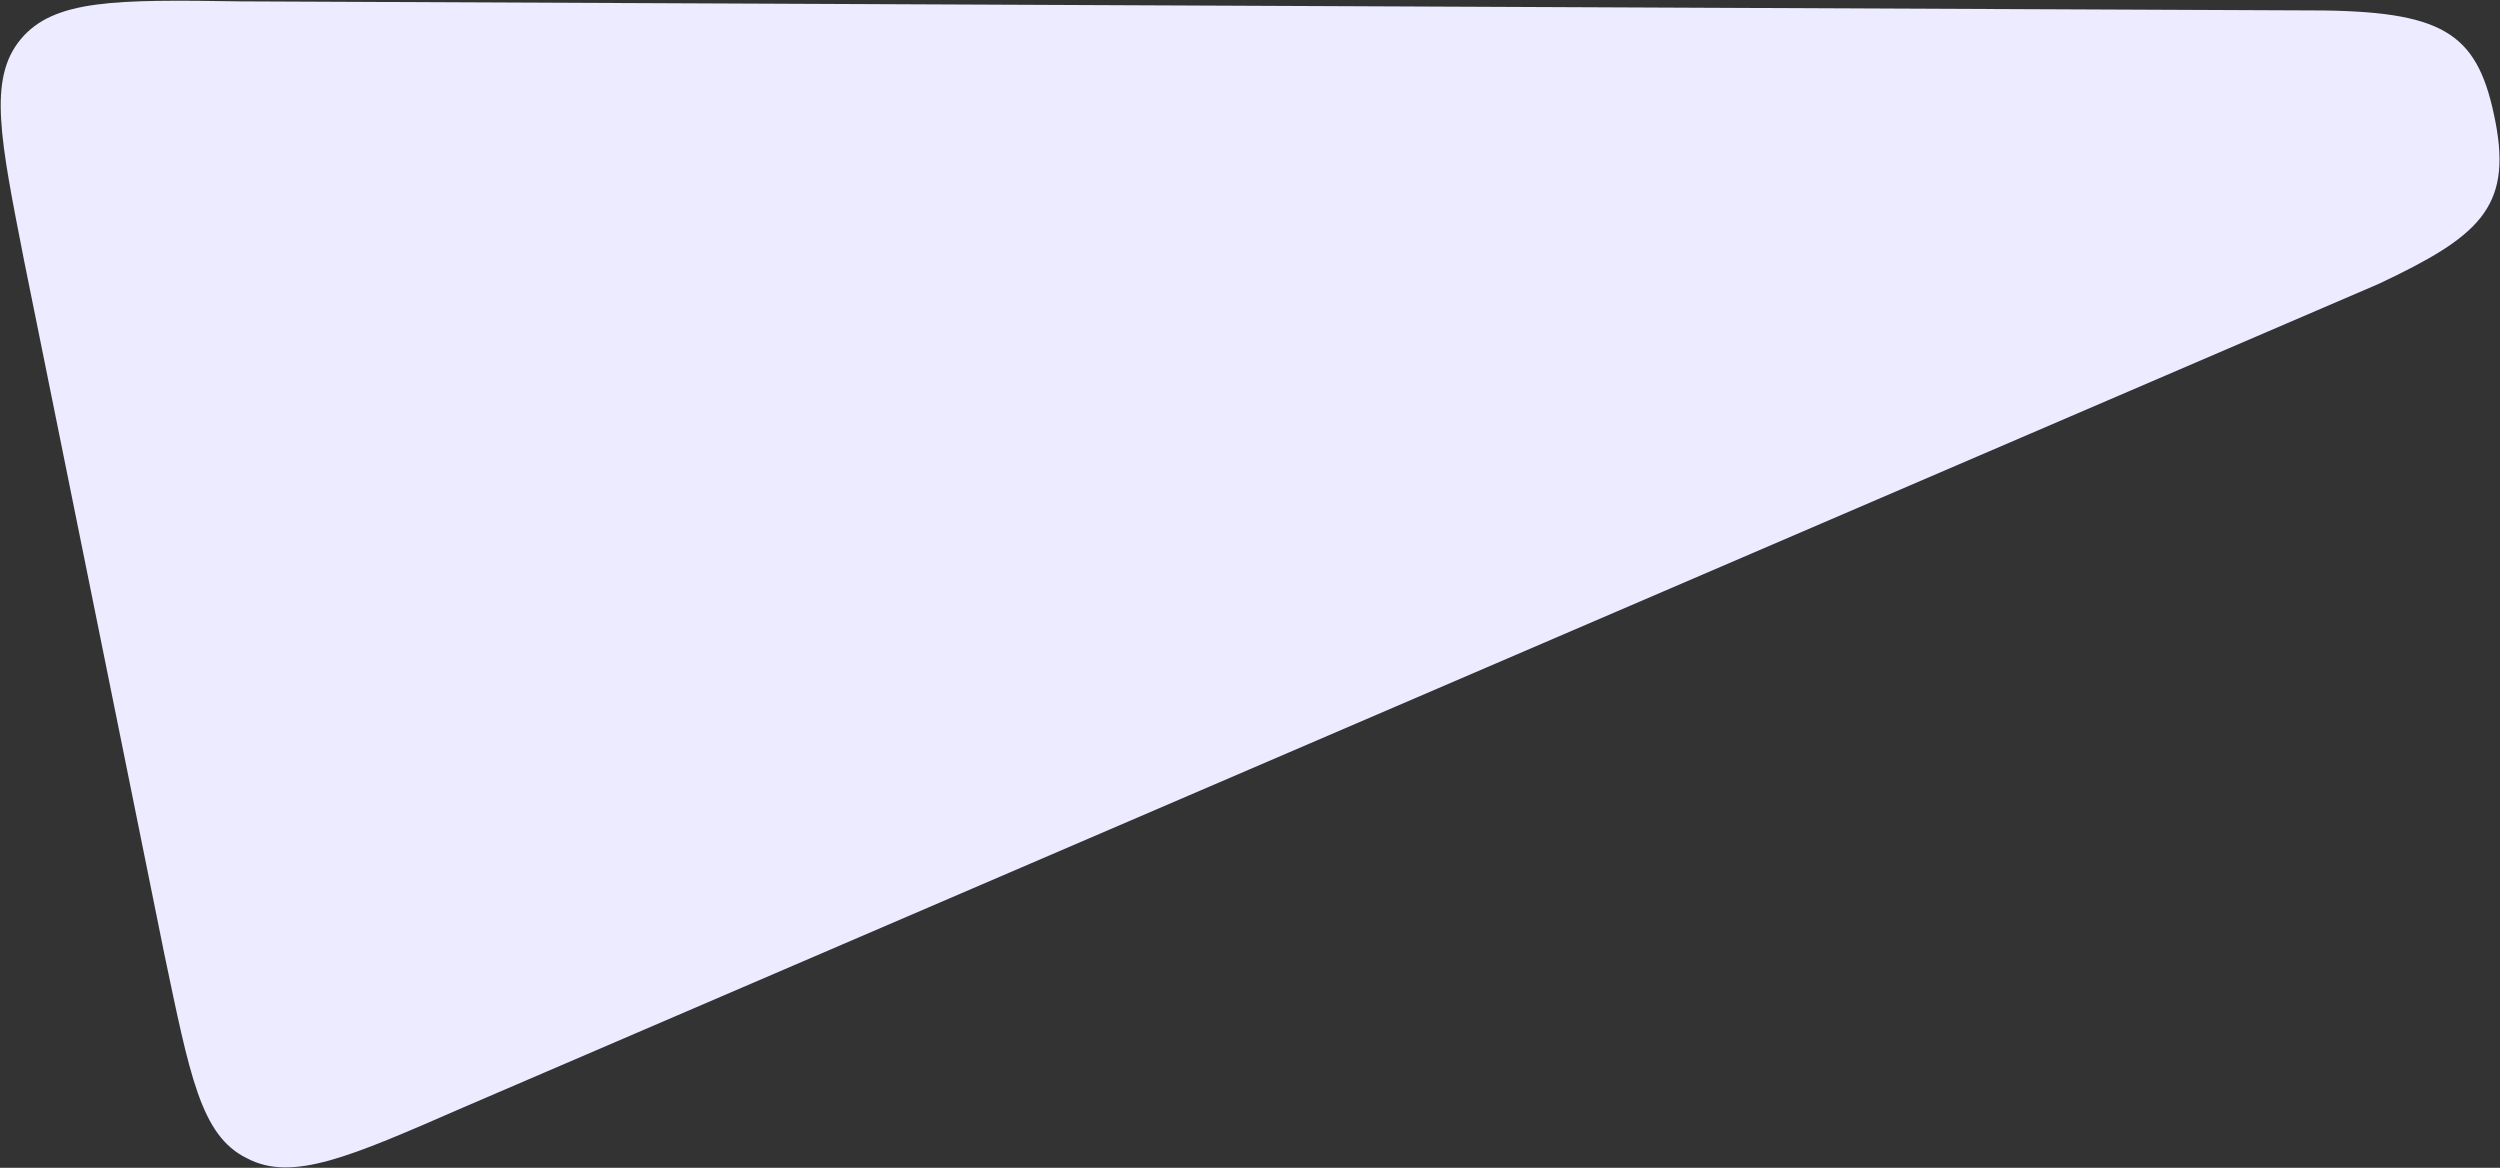 <?xml version="1.0" encoding="UTF-8"?> <svg xmlns="http://www.w3.org/2000/svg" width="2205" height="1030" viewBox="0 0 2205 1030" fill="none"><rect x="0" y="0" width="2205" height="1030" fill="#333333" stroke="none"/><g clip-path="url(#clip0_58_449)"><path d="M2098.27 250.261C2185.43 209.061 2215.71 183.678 2201.02 107.679C2186.33 31.68 2158.79 10.868 2050.18 9.239L212.177 1.21C101.971 -0.514 47.617 -0.533 18.367 34.503C-10.883 69.538 0.345 122.953 21.208 229.689L144.896 841.242C167.353 948.072 176.988 1001.39 217.372 1021.37C257.661 1042.93 308.555 1020.37 408.655 976.734L2098.27 250.261Z" fill="#ECEBFF"></path></g><defs><clipPath id="clip0_58_449"><rect width="2205" height="1030" fill="white"></rect></clipPath></defs></svg> 